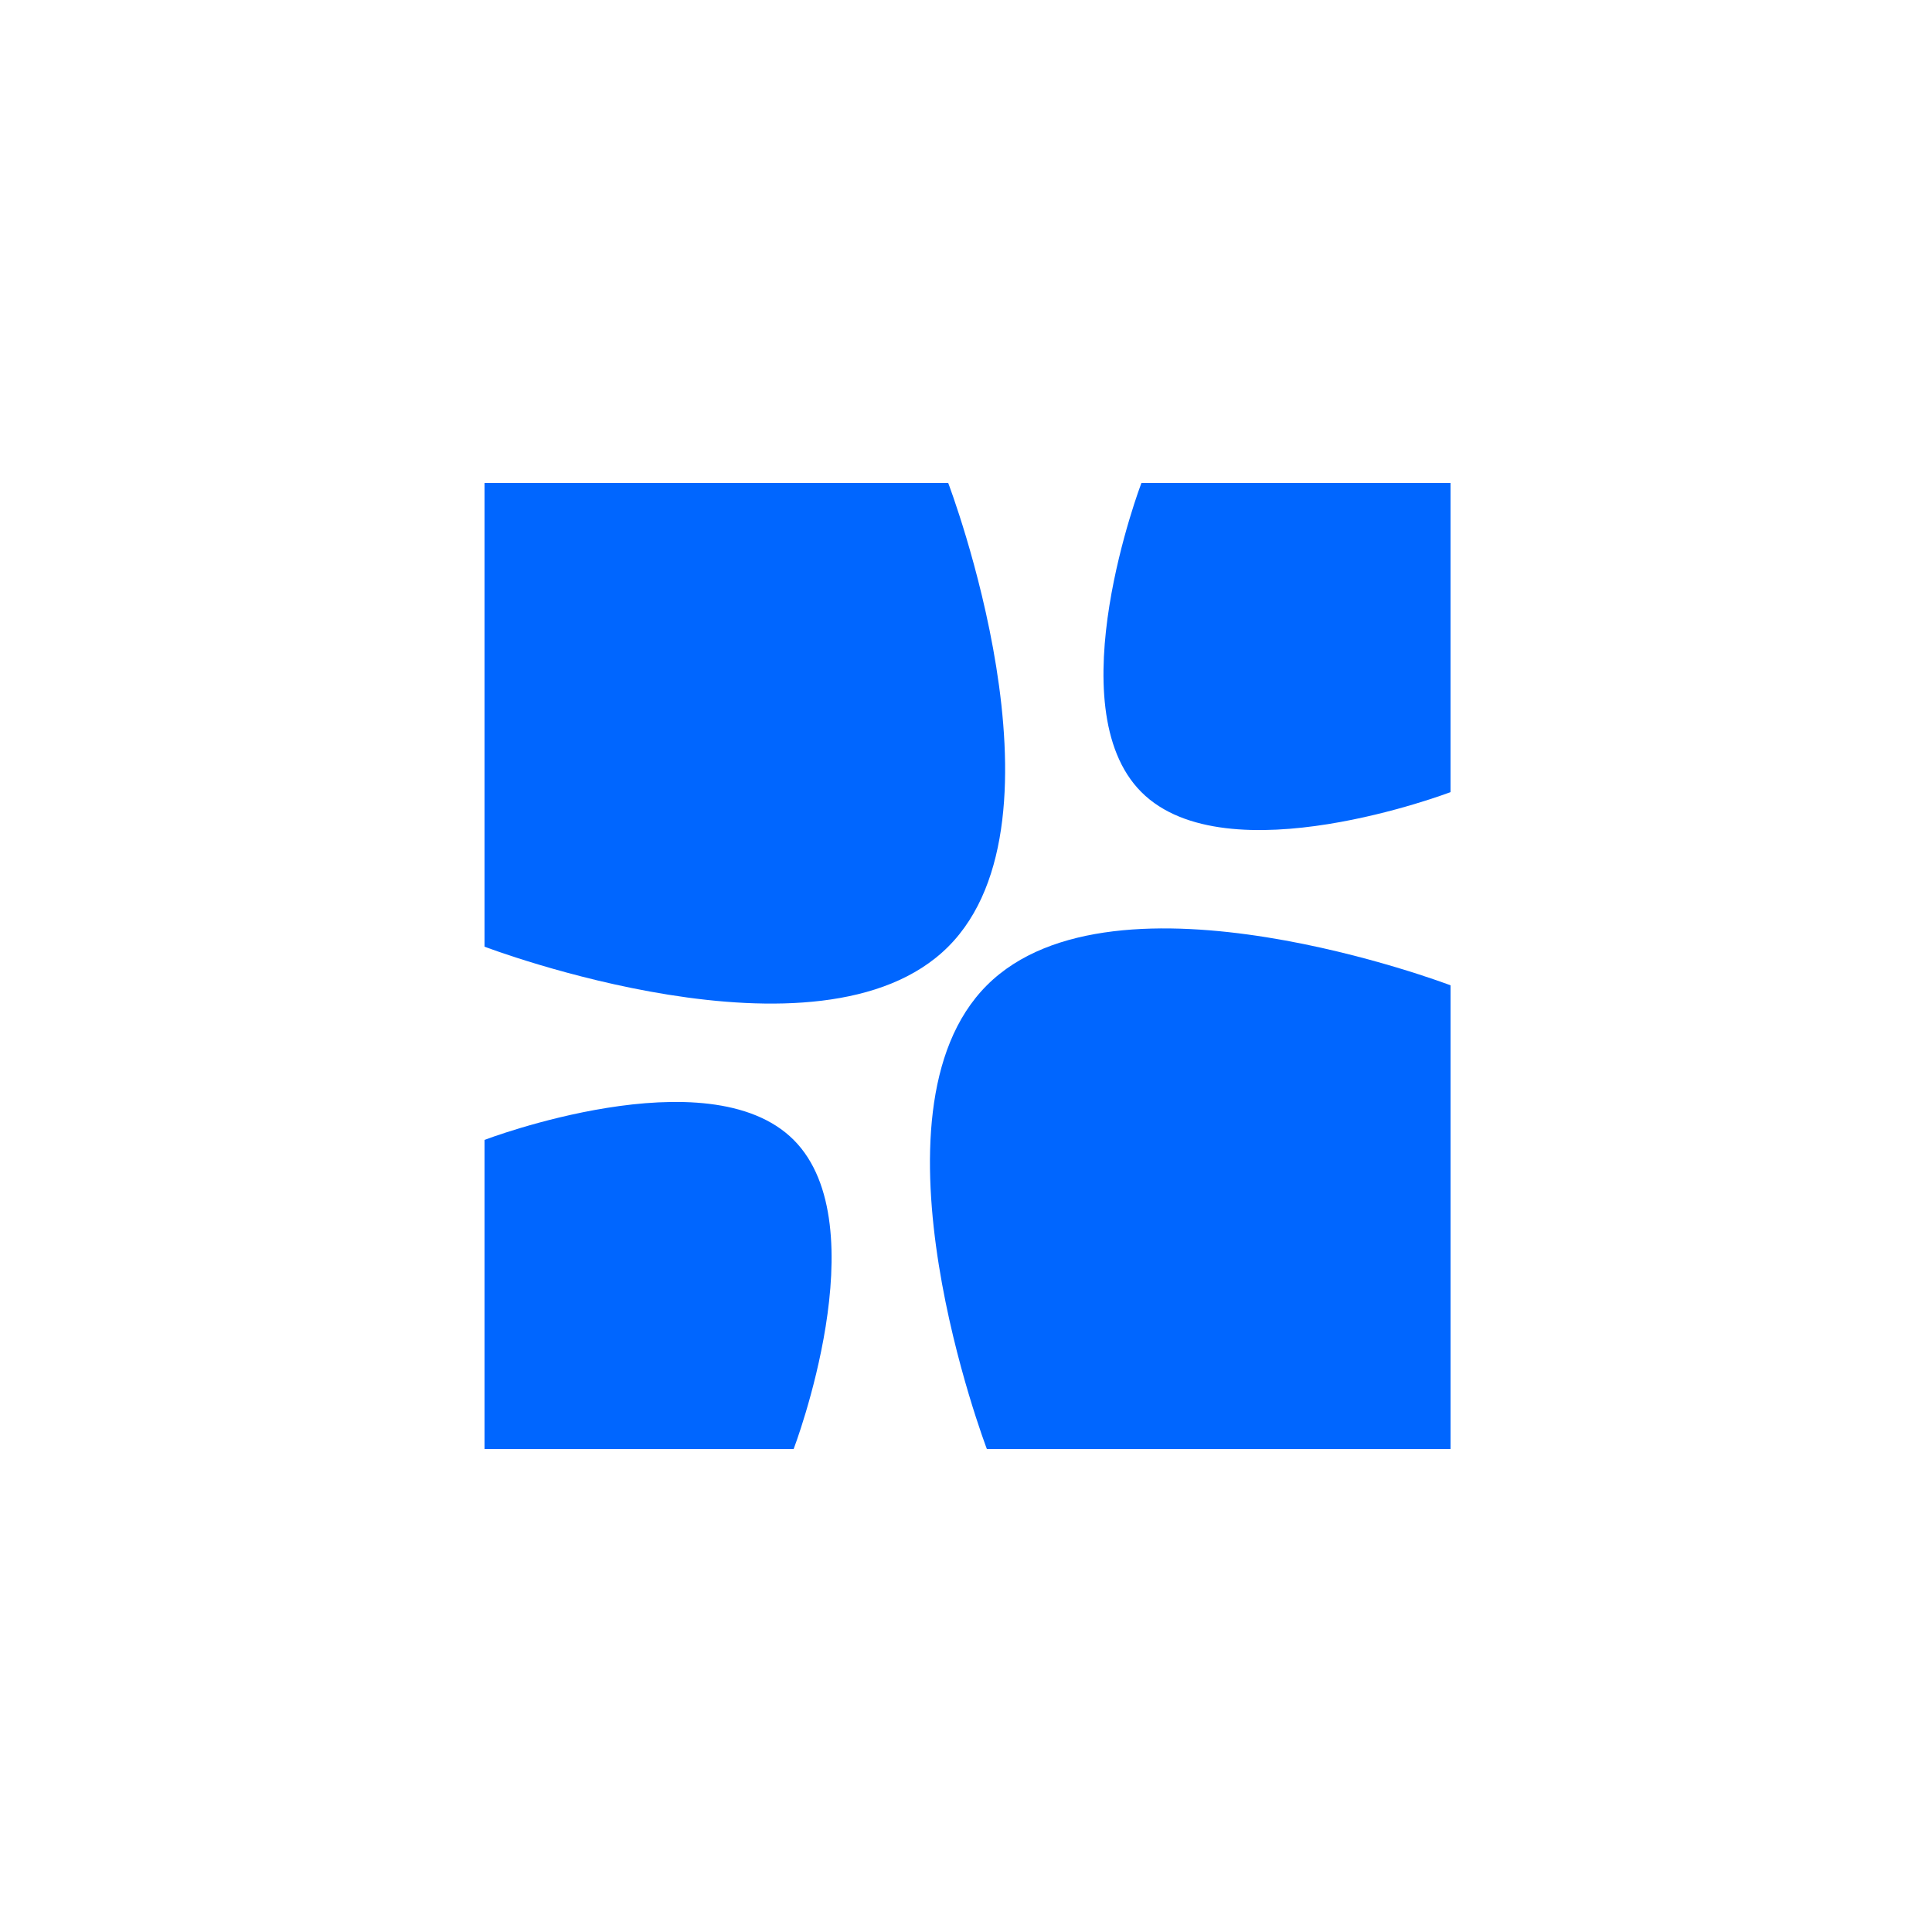 <svg width="250" height="250" viewBox="0 0 250 250" fill="none" xmlns="http://www.w3.org/2000/svg">
<path d="M62.699 147.5C62.699 147.5 91.653 136.454 102.699 147.5C113.745 158.546 102.699 187.5 102.699 187.5H62.699V147.5Z" fill="#0066FF"/>
<path d="M147.698 62.5H187.698V102.5C187.698 102.5 158.744 113.546 147.698 102.5C136.653 91.454 147.698 62.5 147.698 62.5Z" fill="#0066FF"/>
<path d="M62.699 62.5H122.699C122.699 62.5 139.268 105.931 122.699 122.5C106.131 139.069 62.699 122.5 62.699 122.5V62.5Z" fill="#0066FF"/>
<path d="M127.7 127.5C144.268 110.931 187.7 127.5 187.7 127.5V187.5H127.7C127.7 187.5 111.131 144.069 127.7 127.5Z" fill="#0066FF"/>
</svg>
